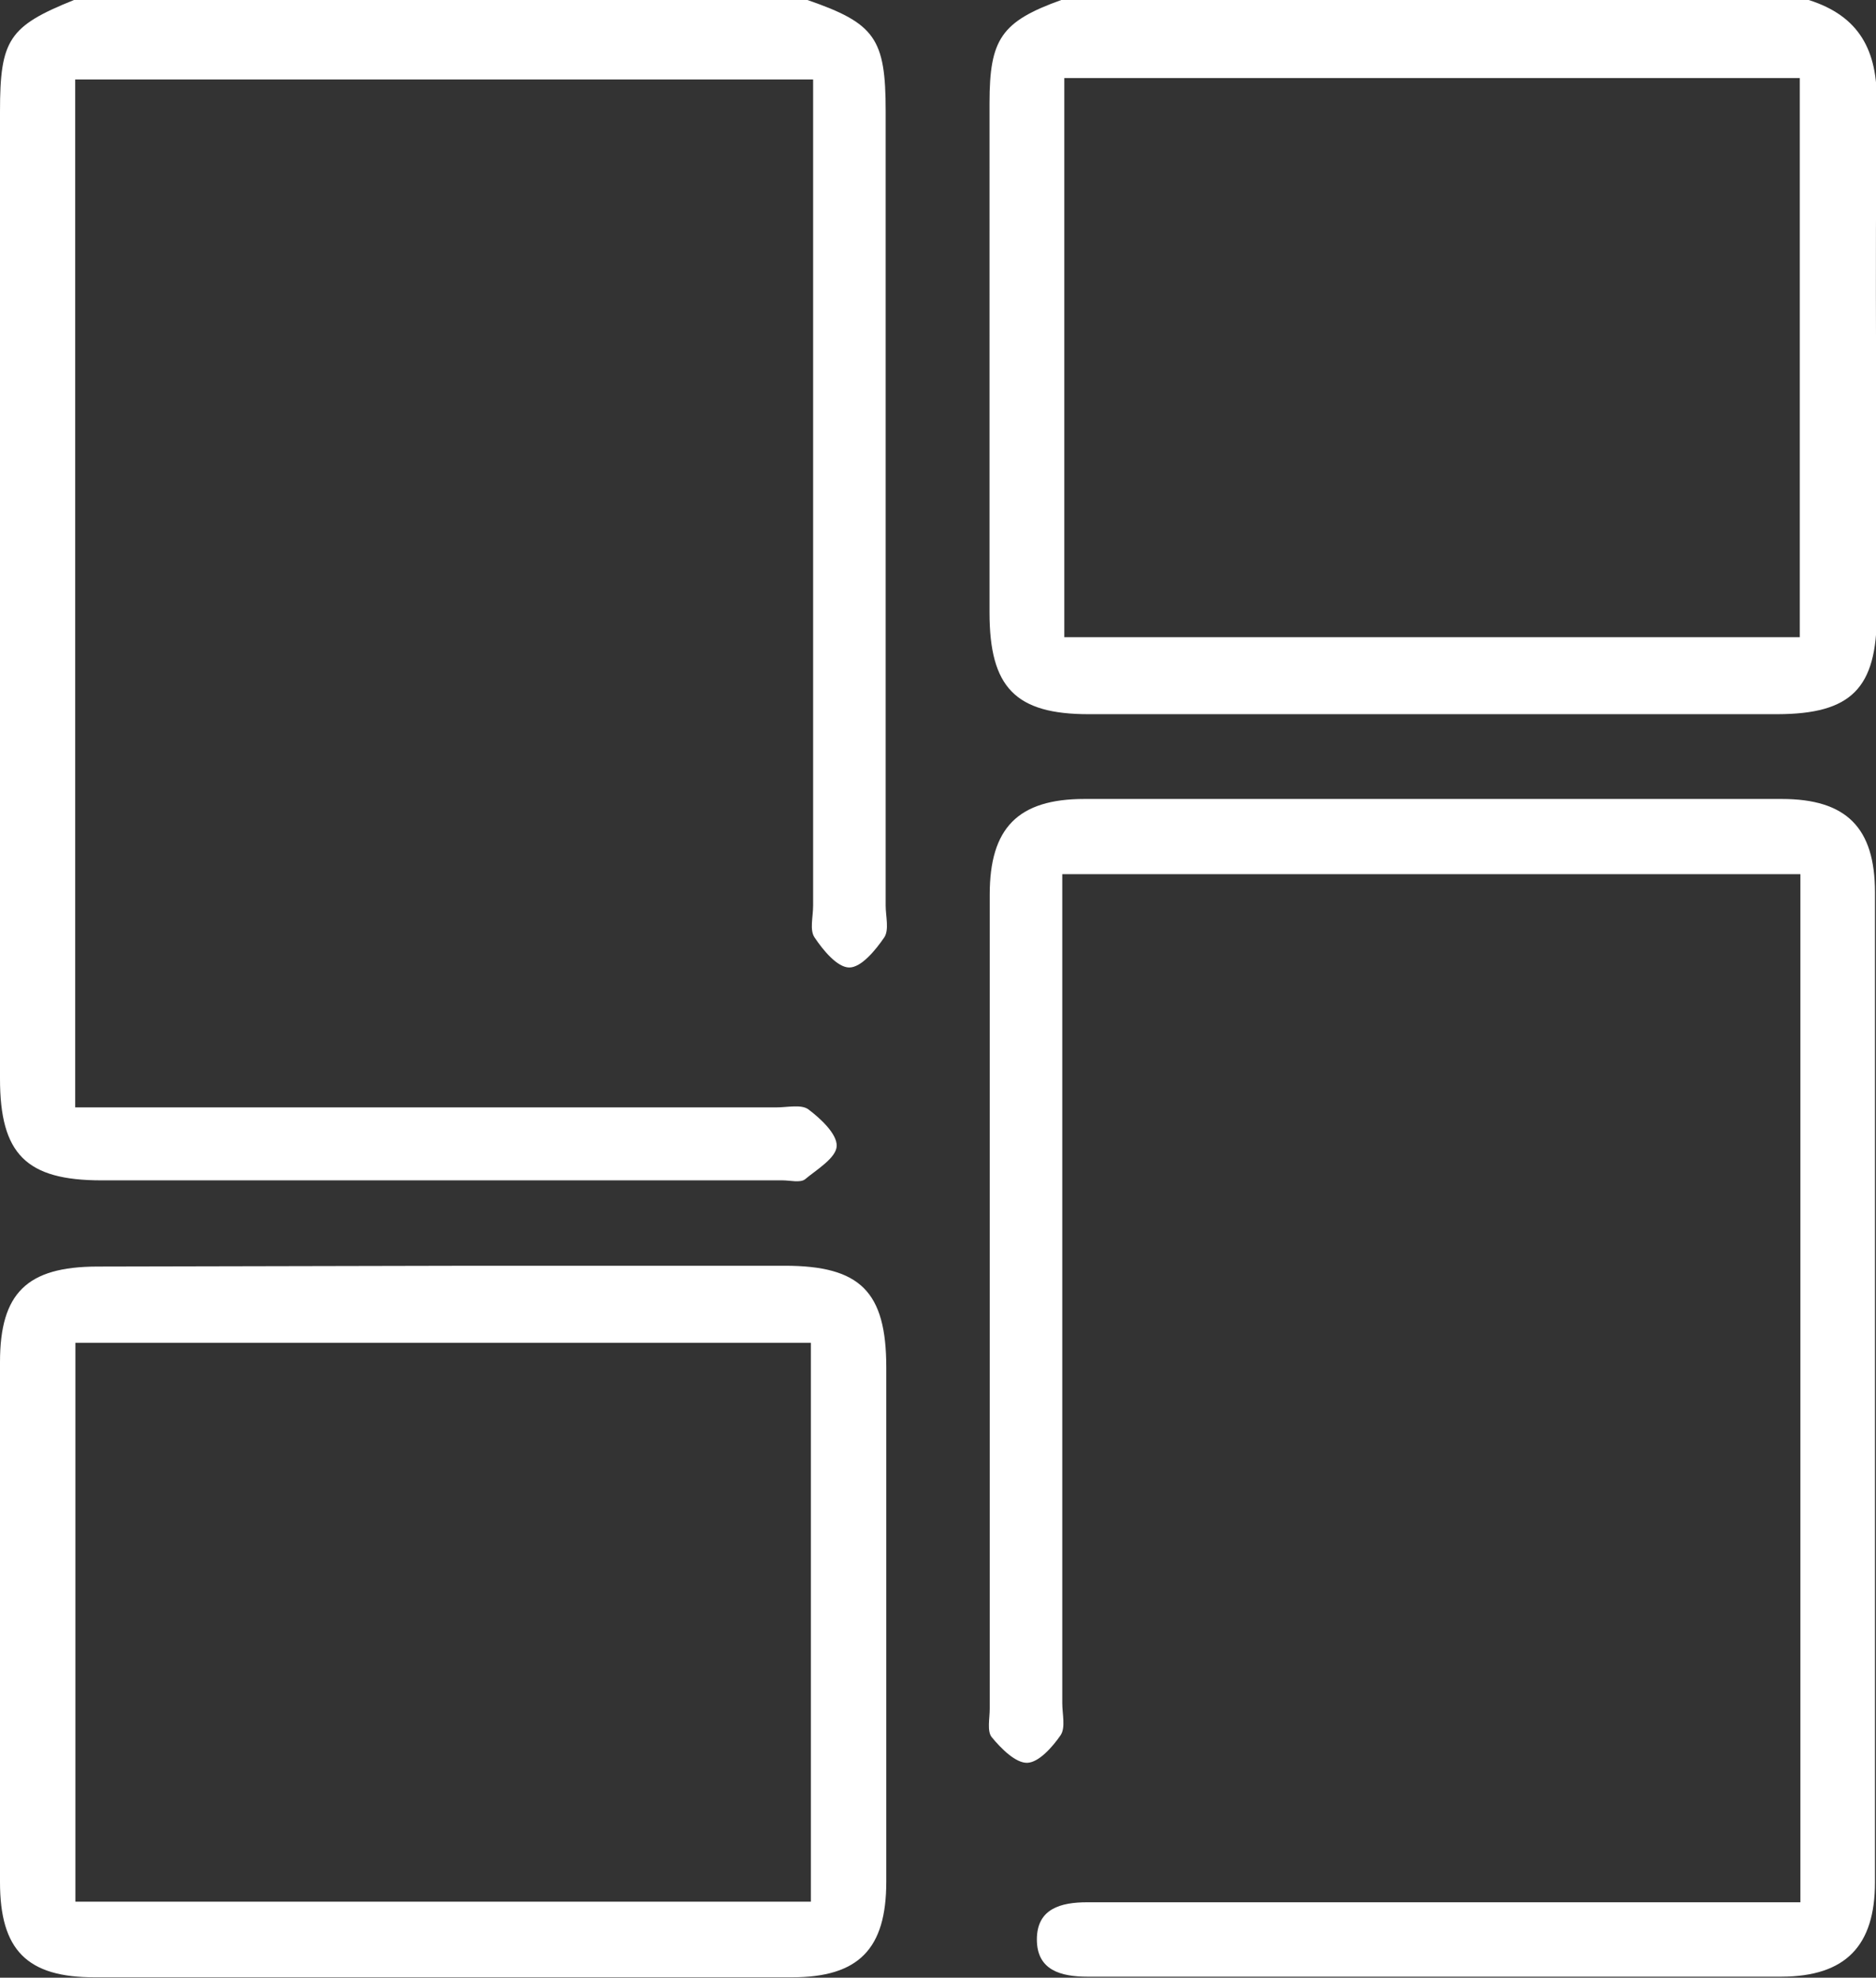 <svg xmlns="http://www.w3.org/2000/svg" viewBox="0 0 92.31 97.28"><rect x="0" y="0" width="92.31" height="97.28" fill="#333333" stroke="none"/><defs><style>.cls-1{fill:#ffffff;}</style></defs><g id="Layer_2" data-name="Layer 2"><g id="Layer_1-2" data-name="Layer 1"><path class="cls-1" d="M39.73,0c3.33,1.15,3.85,1.89,3.85,5.47V44.54c0,.53.18,1.2-.07,1.57-.43.63-1.13,1.48-1.72,1.48s-1.29-.85-1.71-1.48c-.25-.37-.07-1-.07-1.57V3.91H3.7V54.47H38.22c.53,0,1.21-.16,1.56.1.61.46,1.41,1.21,1.39,1.8s-1,1.17-1.56,1.64c-.24.18-.73.05-1.1.05H5c-3.71,0-5-1.29-5-5Q0,29.28,0,5.49C0,1.94.44,1.29,3.64,0Z"/><path class="cls-1" d="M89,0c2.49.79,3.39,2.48,3.35,5.08-.1,8.38,0,16.75,0,25.12,0,3.66-1.25,4.92-4.89,4.93H53.57c-3.6,0-4.88-1.31-4.88-5V5.06c0-3.14.58-4,3.53-5.06ZM52.37,3.84v27.5H88.56V3.84Z"/><path class="cls-1" d="M88.59,93.62V43H52.27v1.86q0,19.46,0,38.92c0,.53.17,1.19-.08,1.57-.4.58-1.07,1.34-1.64,1.36s-1.29-.7-1.75-1.26c-.24-.29-.1-.92-.1-1.4V44c0-3.27,1.39-4.7,4.66-4.7H87.67c3.18,0,4.59,1.41,4.59,4.6q0,24.34,0,48.68c0,3.13-1.44,4.64-4.6,4.65-12.38,0-21.77,0-34.15,0-1.3,0-2.49-.31-2.49-1.83s1.18-1.83,2.48-1.83H88.59Z"/><path class="cls-1" d="M23.36,62.26H38.61c3.72,0,5,1.27,5,5v25.3c0,3.3-1.35,4.7-4.64,4.7-12.43,0-21.86,0-34.3,0C1.33,97.27,0,95.92,0,92.58Q0,79.77,0,67c0-3.4,1.33-4.69,4.78-4.7ZM39.9,93.54V66.05H3.71V93.54Z"/></g></g></svg>